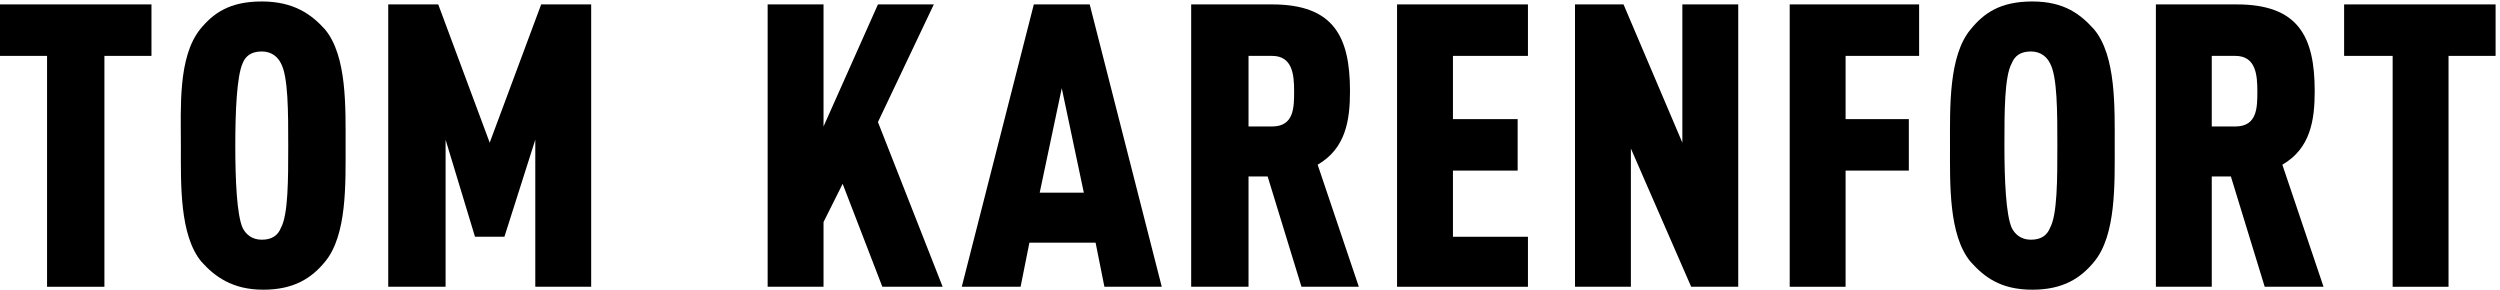 <?xml version="1.0" encoding="utf-8"?>
<!-- Generator: Adobe Illustrator 18.0.0, SVG Export Plug-In . SVG Version: 6.00 Build 0)  -->
<!DOCTYPE svg PUBLIC "-//W3C//DTD SVG 1.1//EN" "http://www.w3.org/Graphics/SVG/1.1/DTD/svg11.dtd">
<svg version="1.1" id="Ebene_1" xmlns="http://www.w3.org/2000/svg" xmlns:xlink="http://www.w3.org/1999/xlink" x="0px" y="0px"
	 viewBox="0 0 170 19.7" enable-background="new 0 0 170 19.7" xml:space="preserve">
<g>
	<defs>
		<rect id="SVGID_1_" x="0" y="0" width="170" height="19.7"/>
	</defs>
	<clipPath id="SVGID_2_">
		<use xlink:href="#SVGID_1_"  overflow="visible"/>
	</clipPath>
	<polyline clip-path="url(#SVGID_2_)" points="7.1,3.8 7.1,19.5 3.2,19.5 3.2,3.8 0,3.8 0,0.3 10.3,0.3 10.3,3.8 7.1,3.8 	"/>
	<path clip-path="url(#SVGID_2_)" d="M22.1,17.8c-0.9,1.1-2.1,1.9-4.2,1.9s-3.3-0.9-4.2-1.9c-1.5-1.8-1.4-5.3-1.4-7.9
		S12.1,3.9,13.6,2c0.9-1.1,2-1.9,4.2-1.9S21.2,1,22.1,2c1.5,1.8,1.4,5.3,1.4,7.9S23.6,16,22.1,17.8 M19.1,4.3
		c-0.2-0.4-0.6-0.8-1.3-0.8c-0.7,0-1.1,0.3-1.3,0.8C16.1,5.2,16,7.6,16,9.9s0.1,4.7,0.5,5.6c0.2,0.4,0.6,0.8,1.3,0.8
		c0.7,0,1.1-0.3,1.3-0.8c0.5-0.9,0.5-3.3,0.5-5.6S19.6,5.2,19.1,4.3z"/>
	<polyline clip-path="url(#SVGID_2_)" points="36.4,19.5 36.4,9.5 34.3,16.1 32.3,16.1 30.3,9.5 30.3,19.5 26.4,19.5 26.4,0.3 
		29.8,0.3 33.3,9.7 36.8,0.3 40.2,0.3 40.2,19.5 36.4,19.5 	"/>
	<polyline clip-path="url(#SVGID_2_)" points="60,19.5 57.3,12.5 56,15.1 56,19.5 52.2,19.5 52.2,0.3 56,0.3 56,8.6 59.7,0.3 
		63.5,0.3 59.7,8.3 64.1,19.5 60,19.5 	"/>
	<path clip-path="url(#SVGID_2_)" d="M75.1,19.5l-0.6-3H70l-0.6,3h-4l4.9-19.2h3.8l4.9,19.2H75.1 M72.2,6l-1.5,7.1h3L72.2,6z"/>
	<path clip-path="url(#SVGID_2_)" d="M88.5,19.5l-2.3-7.5h-1.3v7.5H81V0.3h5.5c4.2,0,5.3,2.2,5.3,5.9c0,2-0.3,3.9-2.2,5l2.8,8.3
		H88.5 M86.5,3.8h-1.6v4.8h1.6c1.5,0,1.5-1.3,1.5-2.4S87.9,3.8,86.5,3.8z"/>
	<polyline clip-path="url(#SVGID_2_)" points="95,19.5 95,0.3 103.9,0.3 103.9,3.8 98.8,3.8 98.8,8.1 103.2,8.1 103.2,11.6 
		98.8,11.6 98.8,16.1 103.9,16.1 103.9,19.5 95,19.5 	"/>
	<polyline clip-path="url(#SVGID_2_)" points="115,19.5 110.9,10.1 110.9,19.5 107.1,19.5 107.1,0.3 110.4,0.3 114.4,9.7 114.4,0.3 
		118.2,0.3 118.2,19.5 115,19.5 	"/>
	<polyline clip-path="url(#SVGID_2_)" points="125.5,3.8 125.5,8.1 129.8,8.1 129.8,11.6 125.5,11.6 125.5,19.5 121.7,19.5 
		121.7,0.3 130.5,0.3 130.5,3.8 125.5,3.8 	"/>
	<path clip-path="url(#SVGID_2_)" d="M142.4,17.8c-0.9,1.1-2.1,1.9-4.2,1.9c-2.2,0-3.3-0.9-4.2-1.9c-1.5-1.8-1.4-5.3-1.4-7.9
		s-0.1-6.1,1.4-7.9c0.9-1.1,2-1.9,4.2-1.9c2.2,0,3.3,0.9,4.2,1.9c1.5,1.8,1.4,5.3,1.4,7.9S143.9,16,142.4,17.8 M139.4,4.3
		c-0.2-0.4-0.6-0.8-1.3-0.8c-0.7,0-1.1,0.3-1.3,0.8c-0.5,0.9-0.5,3.3-0.5,5.6s0.1,4.7,0.5,5.6c0.2,0.4,0.6,0.8,1.3,0.8
		c0.7,0,1.1-0.3,1.3-0.8c0.5-0.9,0.5-3.3,0.5-5.6S139.9,5.2,139.4,4.3z"/>
	<path clip-path="url(#SVGID_2_)" d="M154,19.5l-2.3-7.5h-1.3v7.5h-3.8V0.3h5.5c4.2,0,5.3,2.2,5.3,5.9c0,2-0.3,3.9-2.2,5l2.8,8.3
		H154 M152,3.8h-1.6v4.8h1.6c1.5,0,1.5-1.3,1.5-2.4S153.4,3.8,152,3.8z"/>
	<polyline clip-path="url(#SVGID_2_)" points="166.5,3.8 166.5,19.5 162.7,19.5 162.7,3.8 159.4,3.8 159.4,0.3 169.7,0.3 169.7,3.8 
		166.5,3.8 	"/>
</g>
</svg>
